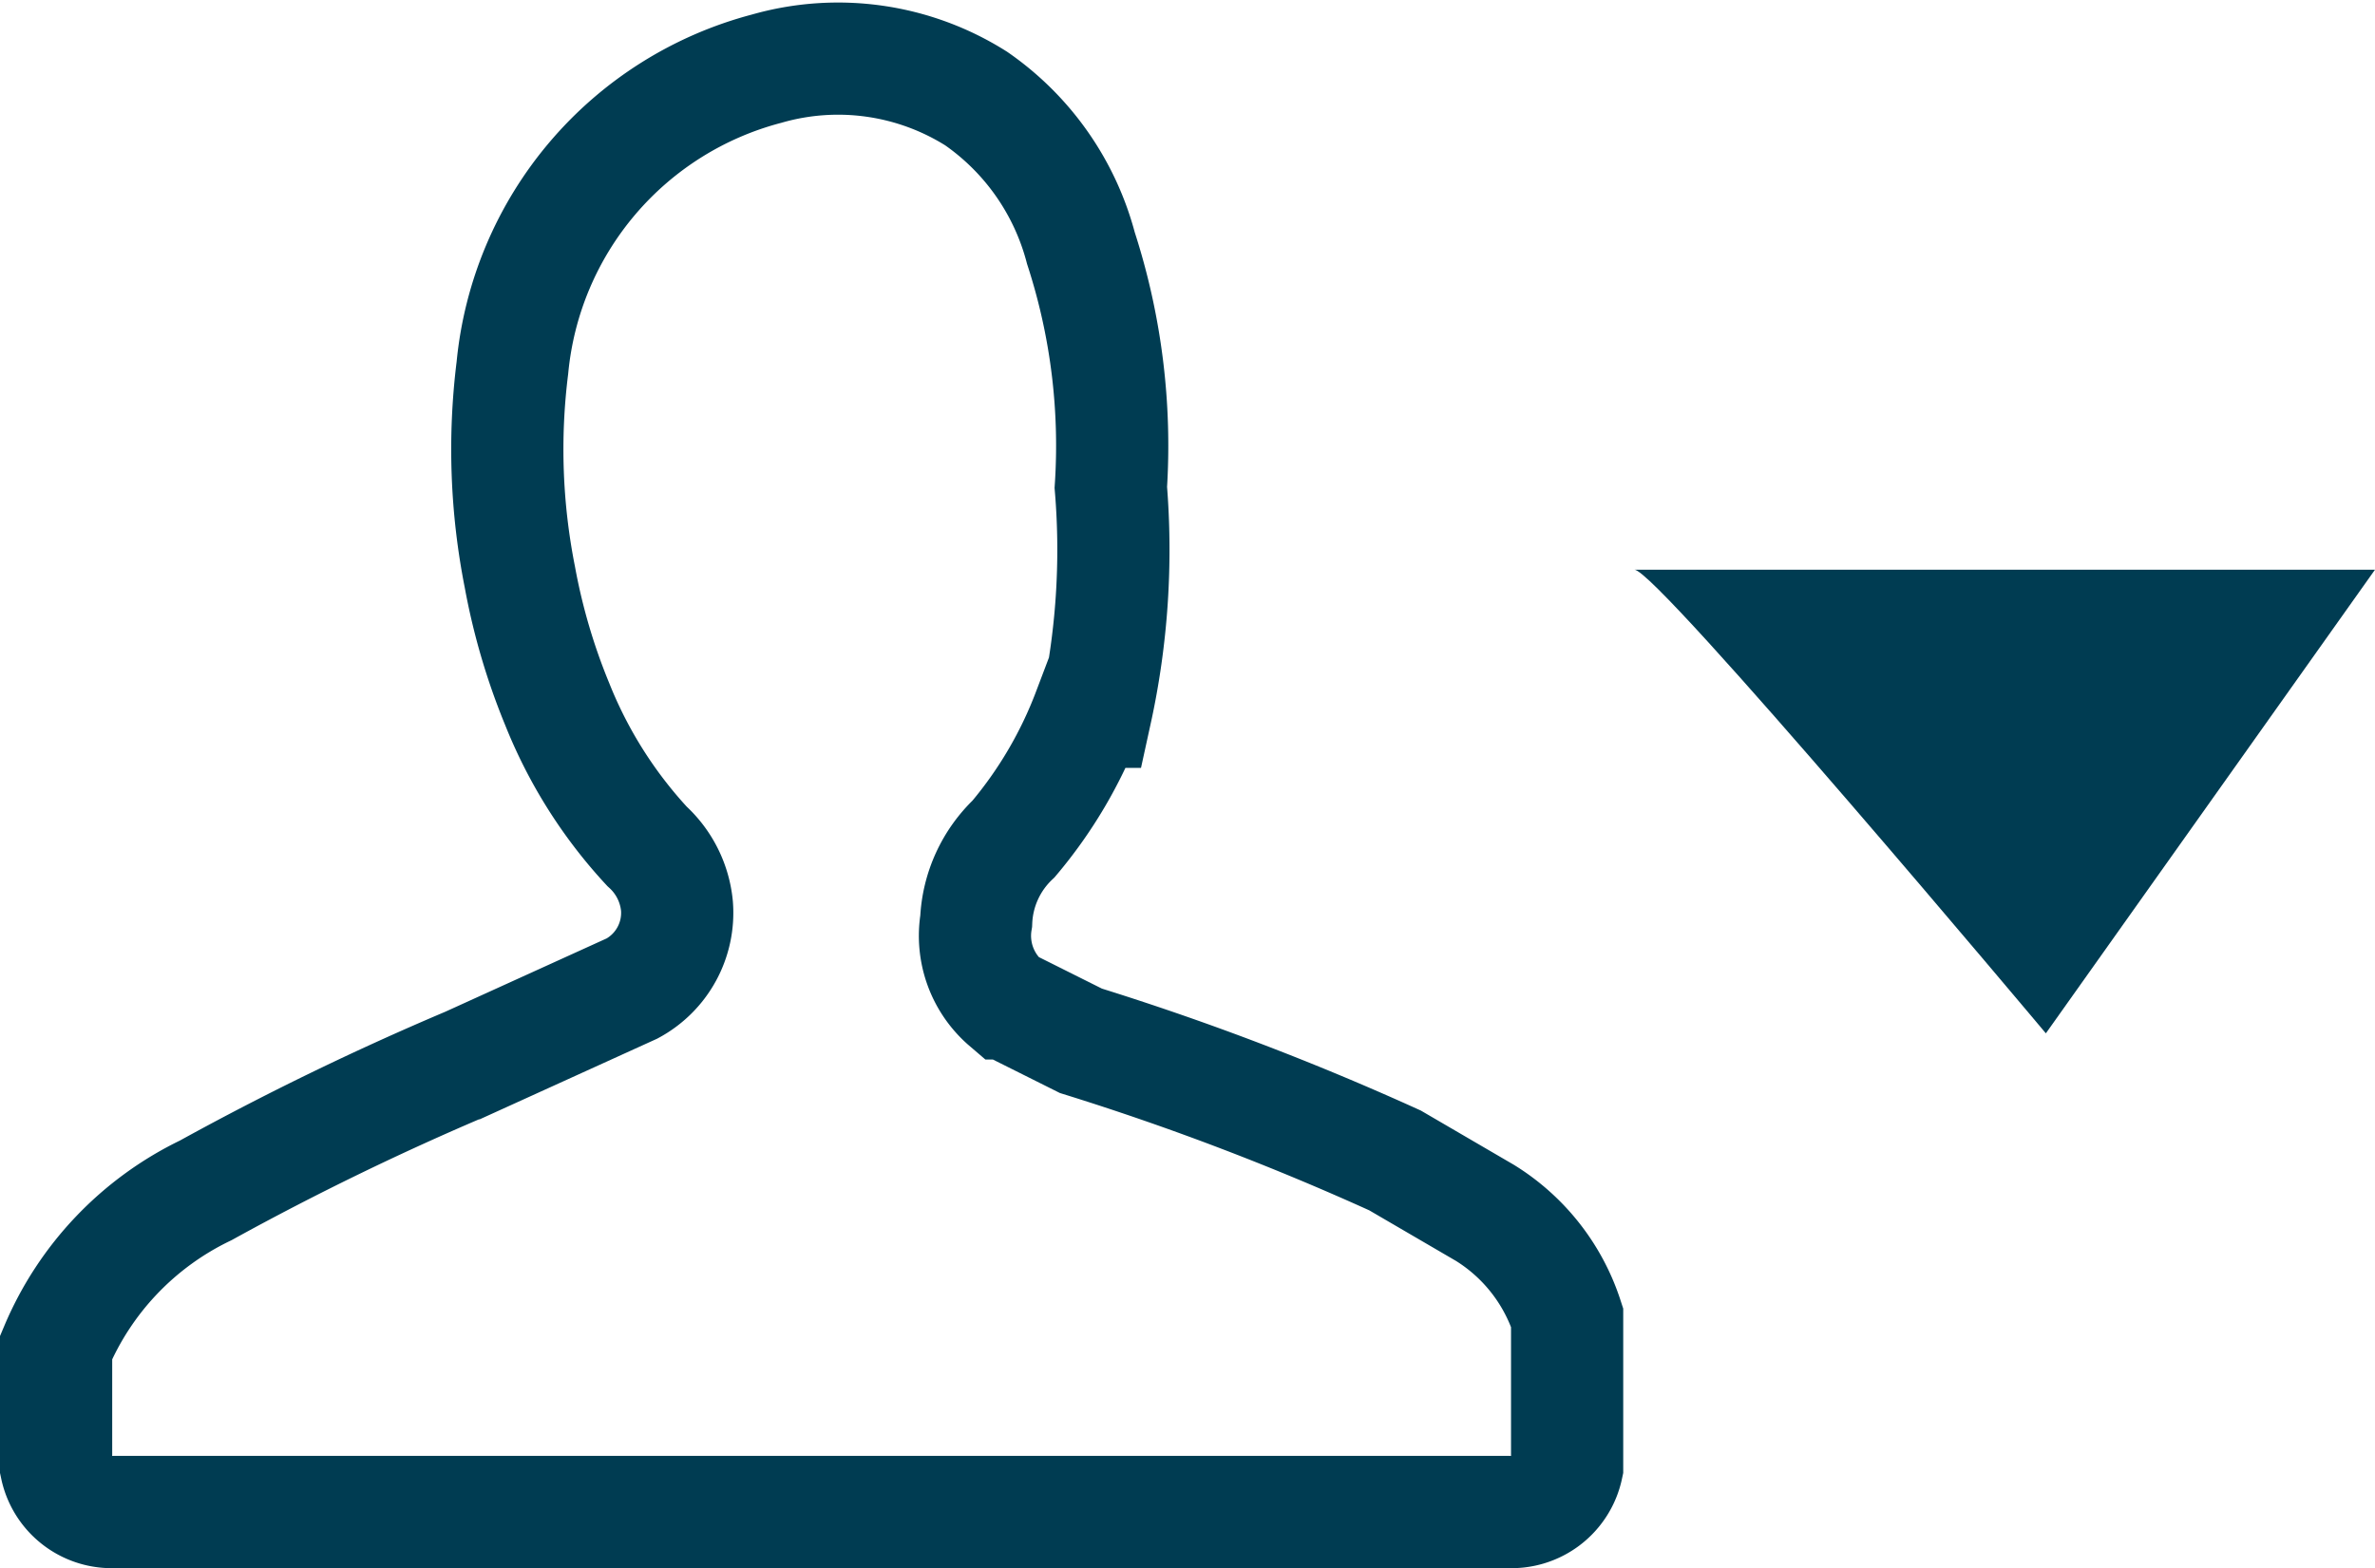 <svg xmlns="http://www.w3.org/2000/svg" width="31.75" height="20.968" viewBox="0 0 31.75 20.968">
  <g id="icon-user-d" transform="translate(-0.15 -3.082)">
    <path id="Trazado_116" data-name="Trazado 116" d="M20,19.3l-1.2-.7A36.057,36.057,0,0,0,14.6,17l-1-.5a1.19,1.19,0,0,1-.4-1.1,1.606,1.606,0,0,1,.5-1.1,5.854,5.854,0,0,0,1-1.7h.1a10.123,10.123,0,0,0,.2-3,8.545,8.545,0,0,0-.4-3.2,3.524,3.524,0,0,0-1.4-2A3.459,3.459,0,0,0,10.4,4,4.585,4.585,0,0,0,7,8a8.784,8.784,0,0,0,.1,2.8,8.447,8.447,0,0,0,.5,1.7,6.15,6.15,0,0,0,1.2,1.9,1.234,1.234,0,0,1,.4.8,1.149,1.149,0,0,1-.6,1.1l-2.2,1A37.785,37.785,0,0,0,2.9,19a4.1,4.1,0,0,0-2,2.1v1.6a.76.76,0,0,0,.8.6H20.3a.76.76,0,0,0,.8-.6v-2A2.586,2.586,0,0,0,20,19.3Z" fill="none" stroke="#003c52" stroke-miterlimit="10" stroke-width="1.5"/>
    <path id="Trazado_117" data-name="Trazado 117" d="M22,10.7c.3,0,5.5,6.2,5.5,6.2l4.4-6.2Z" fill="#003c52"/>
  </g>
</svg>
